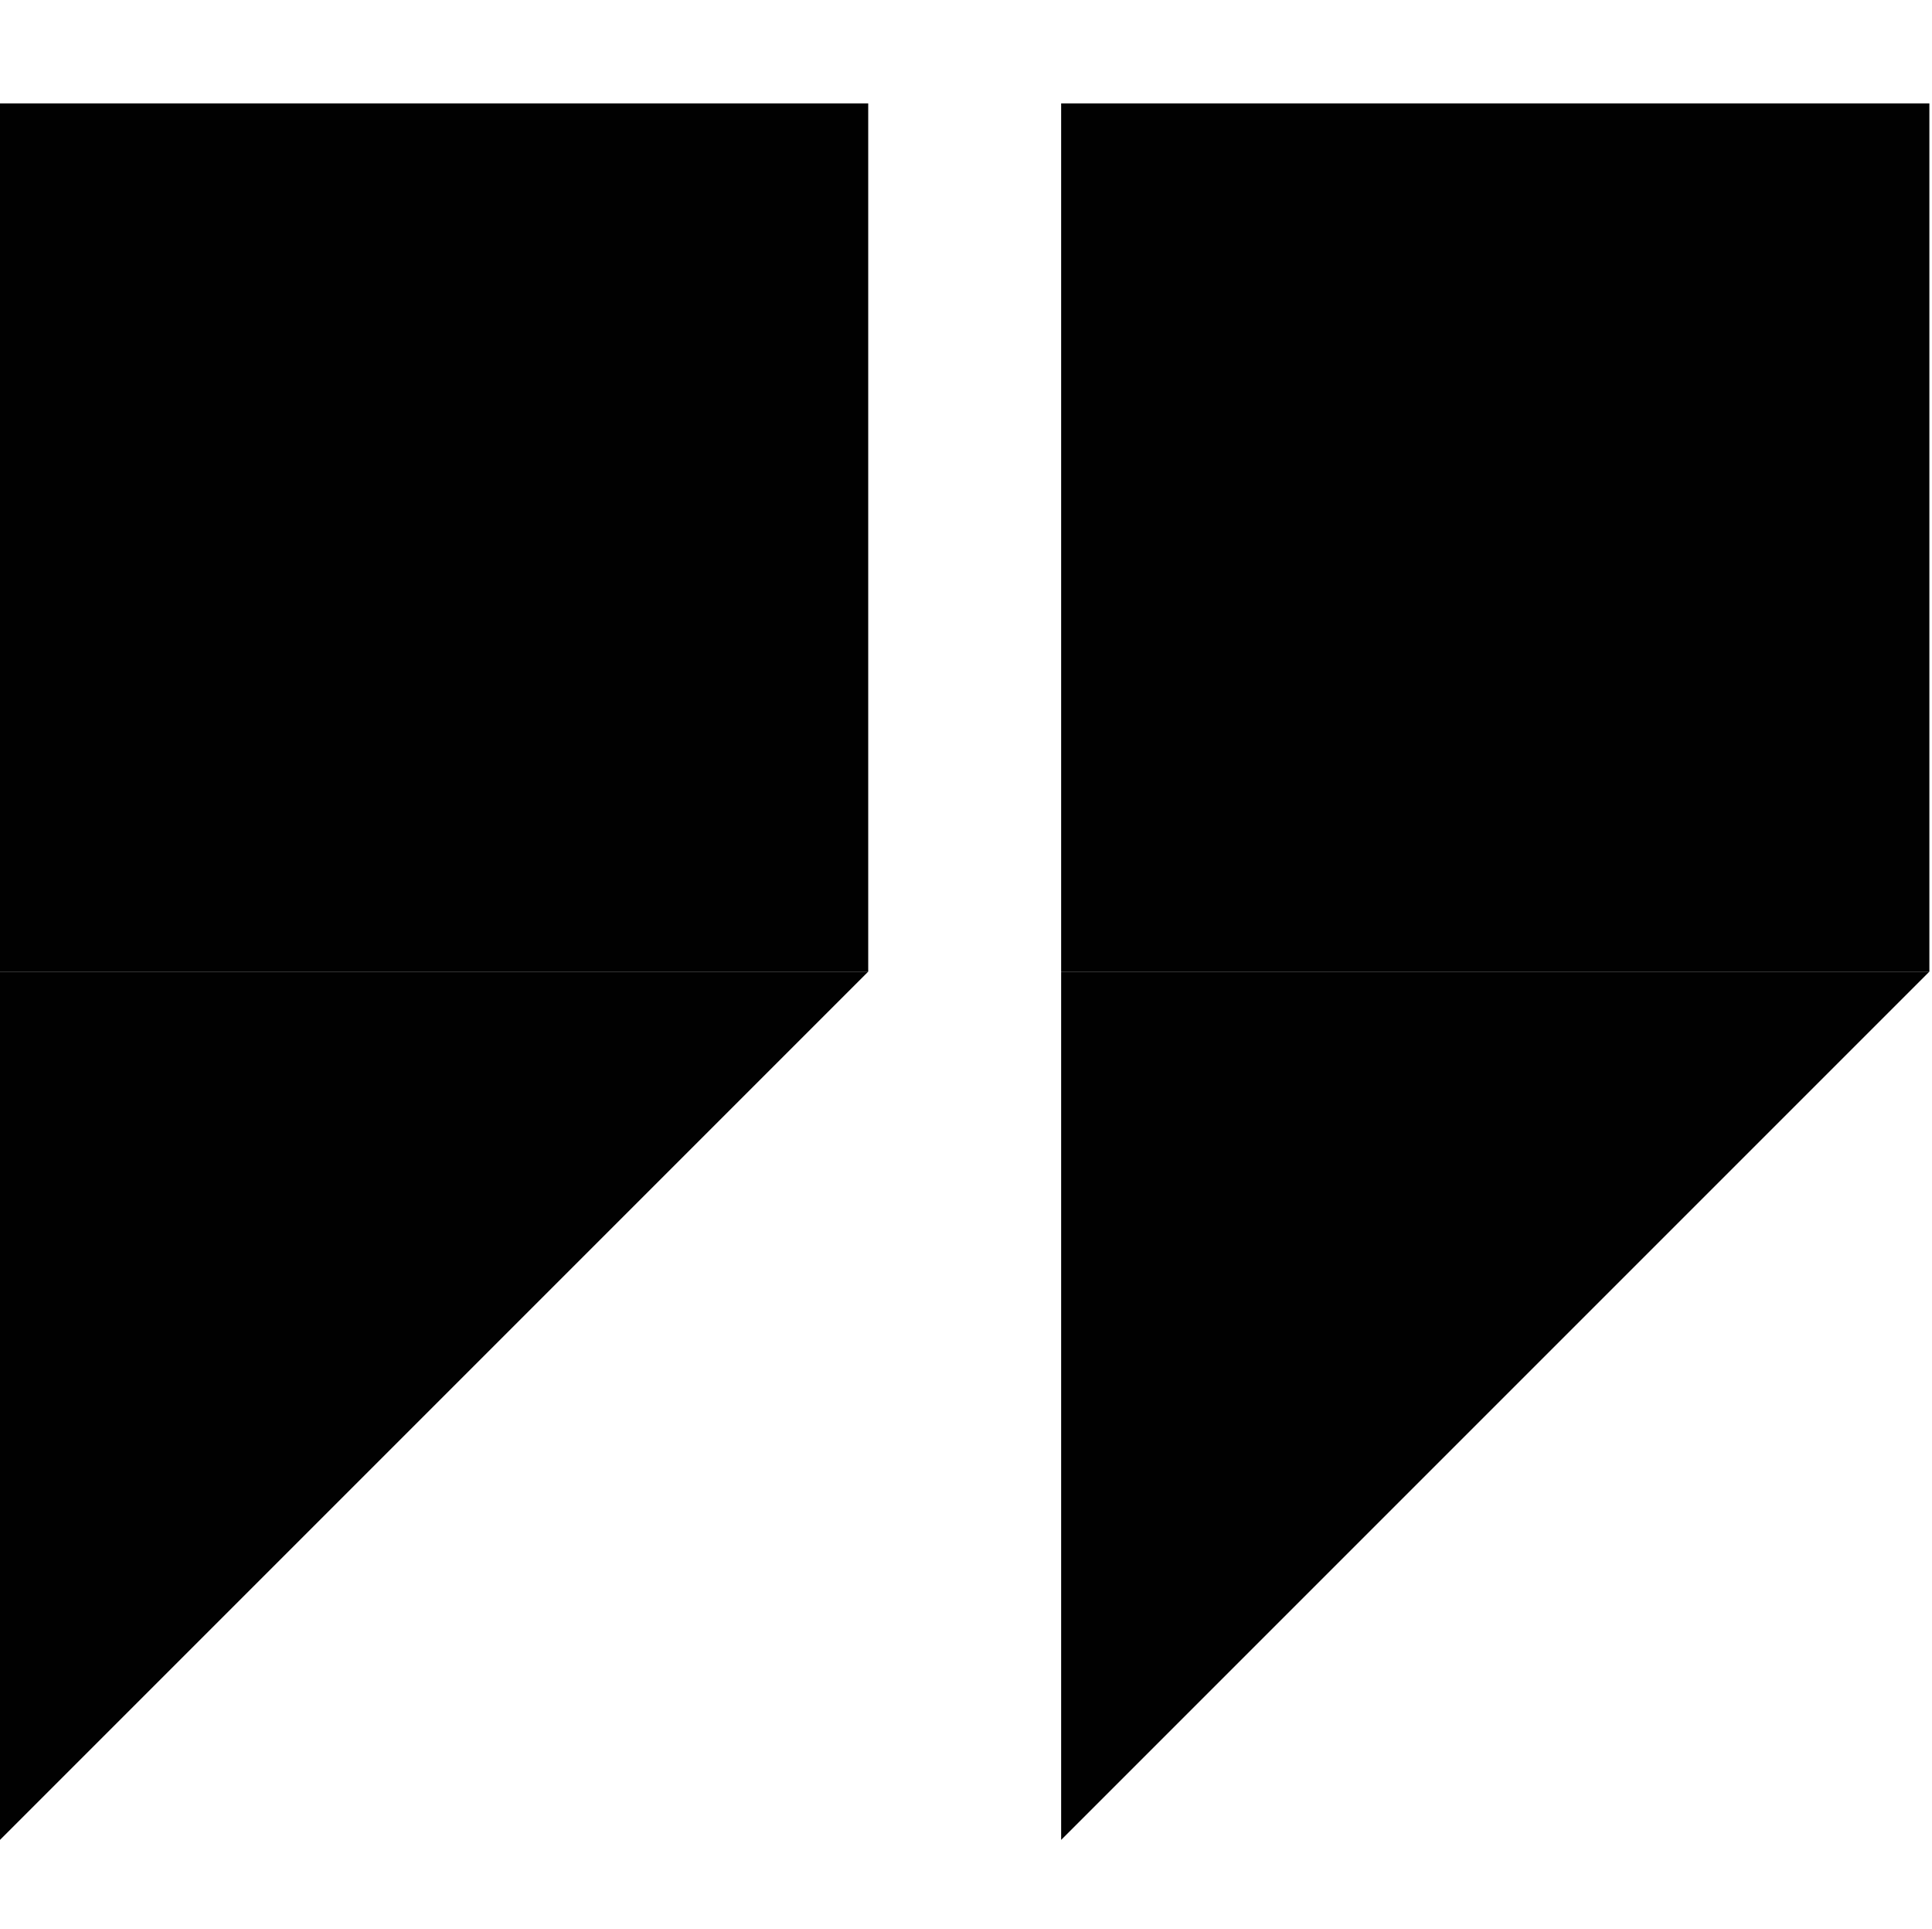 <svg xmlns="http://www.w3.org/2000/svg" viewBox="0 0 751.096 750">
  <defs>
    <style>
      .cls-1 {
        fill: none;
      }

      .cls-2 {
        fill: #010101;
      }
    </style>
  </defs>
  <title>Icon 25_black</title>
  <g id="Layer_3" data-name="Layer 3">
    <rect class="cls-1" x="1.096" width="750" height="750"/>
  </g>
  <g id="black">
    <rect class="cls-2" y="40.191" width="337.534" height="337.534"/>
    <polygon class="cls-2" points="0 715.258 337.534 377.724 0 377.724 0 715.258"/>
    <rect class="cls-2" x="412.541" y="40.191" width="337.534" height="337.534"/>
    <polygon class="cls-2" points="412.541 715.258 750.075 377.724 412.541 377.724 412.541 715.258"/>
  </g>
</svg>
